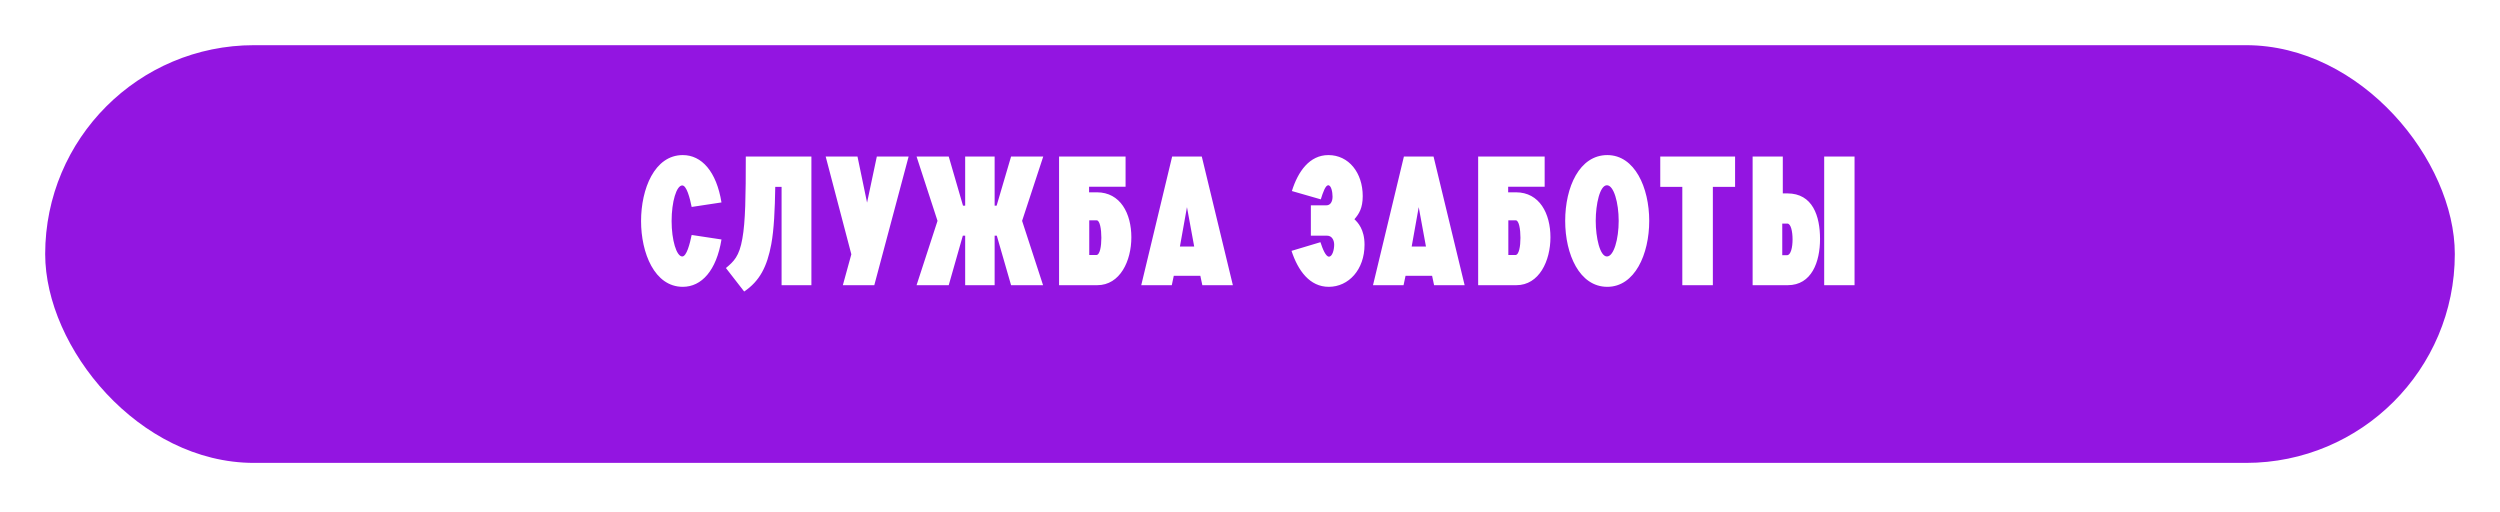 <?xml version="1.0" encoding="UTF-8"?> <svg xmlns="http://www.w3.org/2000/svg" width="332" height="68" viewBox="0 0 332 68" fill="none"><g filter="url(#filter0_d_367_4337)"><rect x="6" y="2" width="320" height="55.473" rx="27.736" fill="#9315E1"></rect></g><path d="M90.605 34.059C91.181 34.059 91.613 32.379 91.853 31.203L95.813 31.802C95.141 35.931 93.173 38.09 90.677 38.09C86.909 38.09 85.133 33.578 85.133 29.355C85.133 25.107 86.909 20.595 90.677 20.595C93.173 20.595 95.141 22.755 95.813 26.883L91.853 27.483C91.613 26.282 91.181 24.627 90.605 24.627C89.837 24.627 89.189 26.787 89.189 29.355C89.189 31.875 89.837 34.059 90.605 34.059ZM99.042 20.787H107.754V37.874H103.794V24.819H102.954C102.906 27.819 102.786 30.483 102.426 32.426C101.874 35.403 100.89 37.322 98.826 38.715L96.402 35.594C97.434 34.73 98.178 34.059 98.586 31.683C98.994 29.451 99.042 25.971 99.042 20.787ZM111.93 37.874L113.058 33.77L109.65 20.787H113.874L115.146 26.907L116.442 20.787H120.666L116.106 37.874H111.93ZM135.735 29.331L138.519 37.874H134.271L132.375 31.299H132.087V37.874H128.175V31.299H127.863L125.991 37.874H121.719L124.503 29.331L121.719 20.787H125.991L127.887 27.314H128.175V20.787H132.087V27.314H132.351L134.271 20.787H138.543L135.735 29.331ZM144.652 33.867H145.588C146.068 33.867 146.26 32.715 146.26 31.587C146.26 30.434 146.068 29.259 145.636 29.259H144.652V33.867ZM140.644 37.874V20.787H149.476V24.794H144.628V25.538H145.66C148.804 25.538 150.244 28.37 150.244 31.515C150.244 34.635 148.756 37.874 145.708 37.874H140.644ZM156.693 32.739H158.589L157.629 27.506L156.693 32.739ZM151.557 37.874L155.661 20.787H159.597L163.725 37.874H159.669L159.405 36.627H155.877L155.613 37.874H151.557ZM179.866 29.114C180.298 29.523 181.21 30.434 181.21 32.498C181.21 35.81 179.098 38.09 176.458 38.09C173.938 38.09 172.378 35.955 171.514 33.315L175.354 32.163C175.666 33.123 176.074 34.083 176.482 34.083C176.938 34.083 177.178 33.17 177.178 32.498C177.178 31.875 176.866 31.299 176.242 31.299H174.082V27.267H176.146C176.674 27.267 176.962 26.787 176.962 26.114C176.962 25.515 176.794 24.602 176.386 24.602C176.026 24.602 175.69 25.538 175.402 26.474L171.562 25.37C172.378 22.755 173.914 20.595 176.41 20.595C179.122 20.595 180.97 22.947 180.97 26.043C180.97 27.651 180.466 28.419 179.866 29.114ZM187.471 32.739H189.367L188.407 27.506L187.471 32.739ZM182.335 37.874L186.439 20.787H190.375L194.503 37.874H190.447L190.183 36.627H186.655L186.391 37.874H182.335ZM200.307 33.867H201.243C201.723 33.867 201.915 32.715 201.915 31.587C201.915 30.434 201.723 29.259 201.291 29.259H200.307V33.867ZM196.299 37.874V20.787H205.131V24.794H200.283V25.538H201.315C204.459 25.538 205.899 28.37 205.899 31.515C205.899 34.635 204.411 37.874 201.363 37.874H196.299ZM214.961 29.331C214.961 26.93 214.313 24.602 213.401 24.602C212.465 24.602 211.913 27.099 211.913 29.331C211.913 31.538 212.465 34.059 213.401 34.059C214.313 34.059 214.961 31.755 214.961 29.331ZM207.857 29.331C207.857 24.843 209.753 20.595 213.449 20.595C217.097 20.595 219.017 24.915 219.017 29.331C219.017 33.77 217.097 38.09 213.449 38.09C209.753 38.09 207.857 33.77 207.857 29.331ZM223.411 37.874V24.819H220.483V20.787H230.419V24.819H227.467V37.874H223.411ZM232.748 37.874V20.787H236.756V25.683H237.356C240.74 25.683 241.7 28.706 241.7 31.73C241.7 34.779 240.596 37.874 237.404 37.874H232.748ZM242.252 20.787V37.874H246.284V20.787H242.252ZM236.684 33.891H237.308C237.836 33.891 238.052 32.81 238.052 31.802C238.052 30.747 237.836 29.691 237.356 29.691H236.684V33.891Z" fill="white"></path><defs><filter id="filter0_d_367_4337" x="0" y="0" width="332" height="67.473" filterUnits="userSpaceOnUse" color-interpolation-filters="sRGB"><feFlood flood-opacity="0" result="BackgroundImageFix"></feFlood><feColorMatrix in="SourceAlpha" type="matrix" values="0 0 0 0 0 0 0 0 0 0 0 0 0 0 0 0 0 0 127 0" result="hardAlpha"></feColorMatrix><feOffset dy="4"></feOffset><feGaussianBlur stdDeviation="3"></feGaussianBlur><feComposite in2="hardAlpha" operator="out"></feComposite><feColorMatrix type="matrix" values="0 0 0 0 0 0 0 0 0 0 0 0 0 0 0 0 0 0 0.25 0"></feColorMatrix><feBlend mode="normal" in2="BackgroundImageFix" result="effect1_dropShadow_367_4337"></feBlend><feBlend mode="normal" in="SourceGraphic" in2="effect1_dropShadow_367_4337" result="shape"></feBlend></filter></defs></svg> 